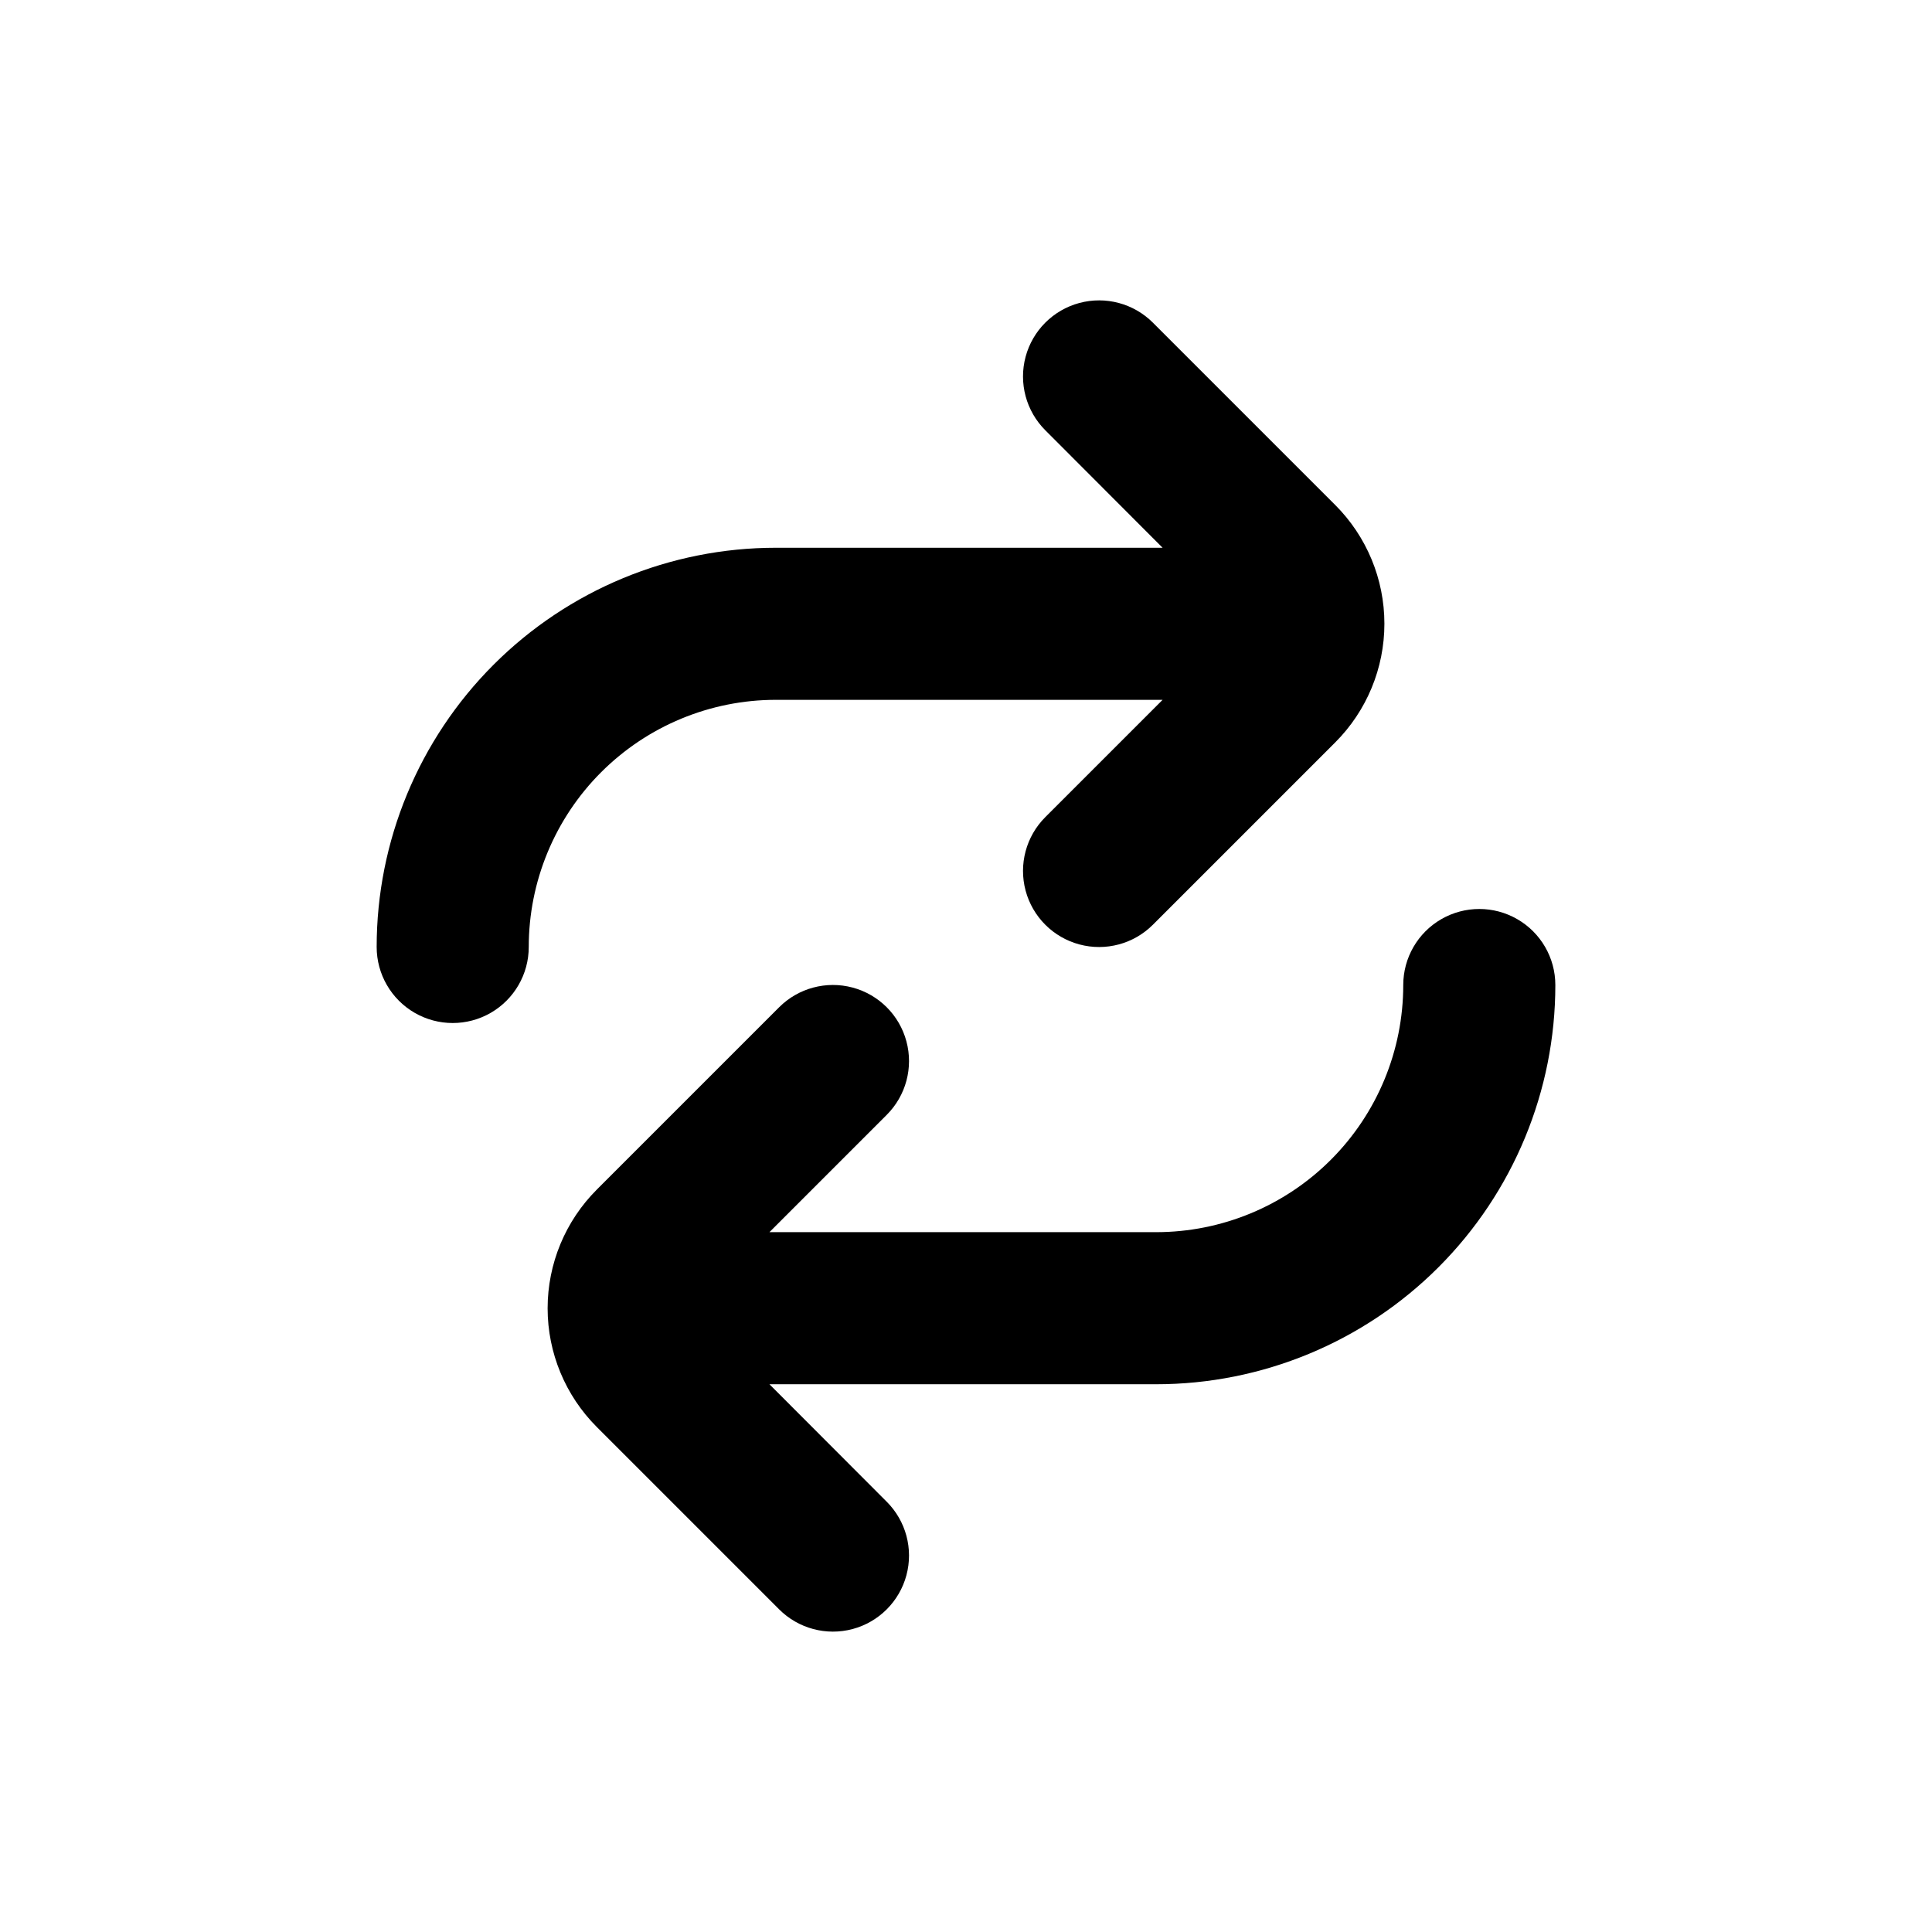 <?xml version="1.0" encoding="UTF-8"?>
<!-- Uploaded to: ICON Repo, www.iconrepo.com, Generator: ICON Repo Mixer Tools -->
<svg fill="#000000" width="800px" height="800px" version="1.1" viewBox="144 144 512 512" xmlns="http://www.w3.org/2000/svg">
 <g>
  <path d="m243.82 394.96c0 7.199 3.844 13.852 10.078 17.453 6.234 3.598 13.918 3.598 20.152 0 6.234-3.602 10.074-10.254 10.074-17.453 0-17.371 6.902-34.031 19.184-46.312 12.285-12.281 28.941-19.184 46.312-19.184h102.48l-31.086 31.086c-5.094 5.094-7.082 12.52-5.219 19.477 1.863 6.957 7.301 12.395 14.258 14.258 6.957 1.863 14.383-0.125 19.477-5.219l48.316-48.316c8.344-8.344 13.035-19.66 13.035-31.461 0-11.805-4.691-23.121-13.035-31.465l-48.316-48.316c-5.094-5.094-12.52-7.082-19.477-5.219-6.957 1.867-12.395 7.301-14.258 14.258-1.863 6.961 0.125 14.383 5.219 19.477l31.086 31.137h-102.48c-28.059 0-54.969 11.148-74.812 30.988-19.84 19.84-30.988 46.754-30.988 74.812"/>
  <path d="m556.18 405.04c0-7.199-3.84-13.852-10.078-17.449-6.234-3.602-13.914-3.602-20.152 0-6.234 3.598-10.074 10.25-10.074 17.449 0 17.371-6.902 34.031-19.184 46.312-12.281 12.285-28.941 19.184-46.312 19.184h-102.47l31.086-31.086h-0.004c5.094-5.094 7.086-12.516 5.219-19.477-1.863-6.957-7.297-12.391-14.258-14.258-6.957-1.863-14.383 0.125-19.477 5.219l-48.316 48.316h0.004c-8.348 8.344-13.039 19.66-13.039 31.465 0 11.801 4.691 23.117 13.039 31.461l48.316 48.316h-0.004c5.094 5.094 12.52 7.082 19.477 5.219 6.961-1.863 12.395-7.301 14.258-14.258 1.867-6.957-0.125-14.383-5.219-19.477l-31.082-31.137h102.47c28.059 0 54.973-11.145 74.812-30.988 19.84-19.84 30.988-46.75 30.988-74.812"/>
 </g>
</svg>